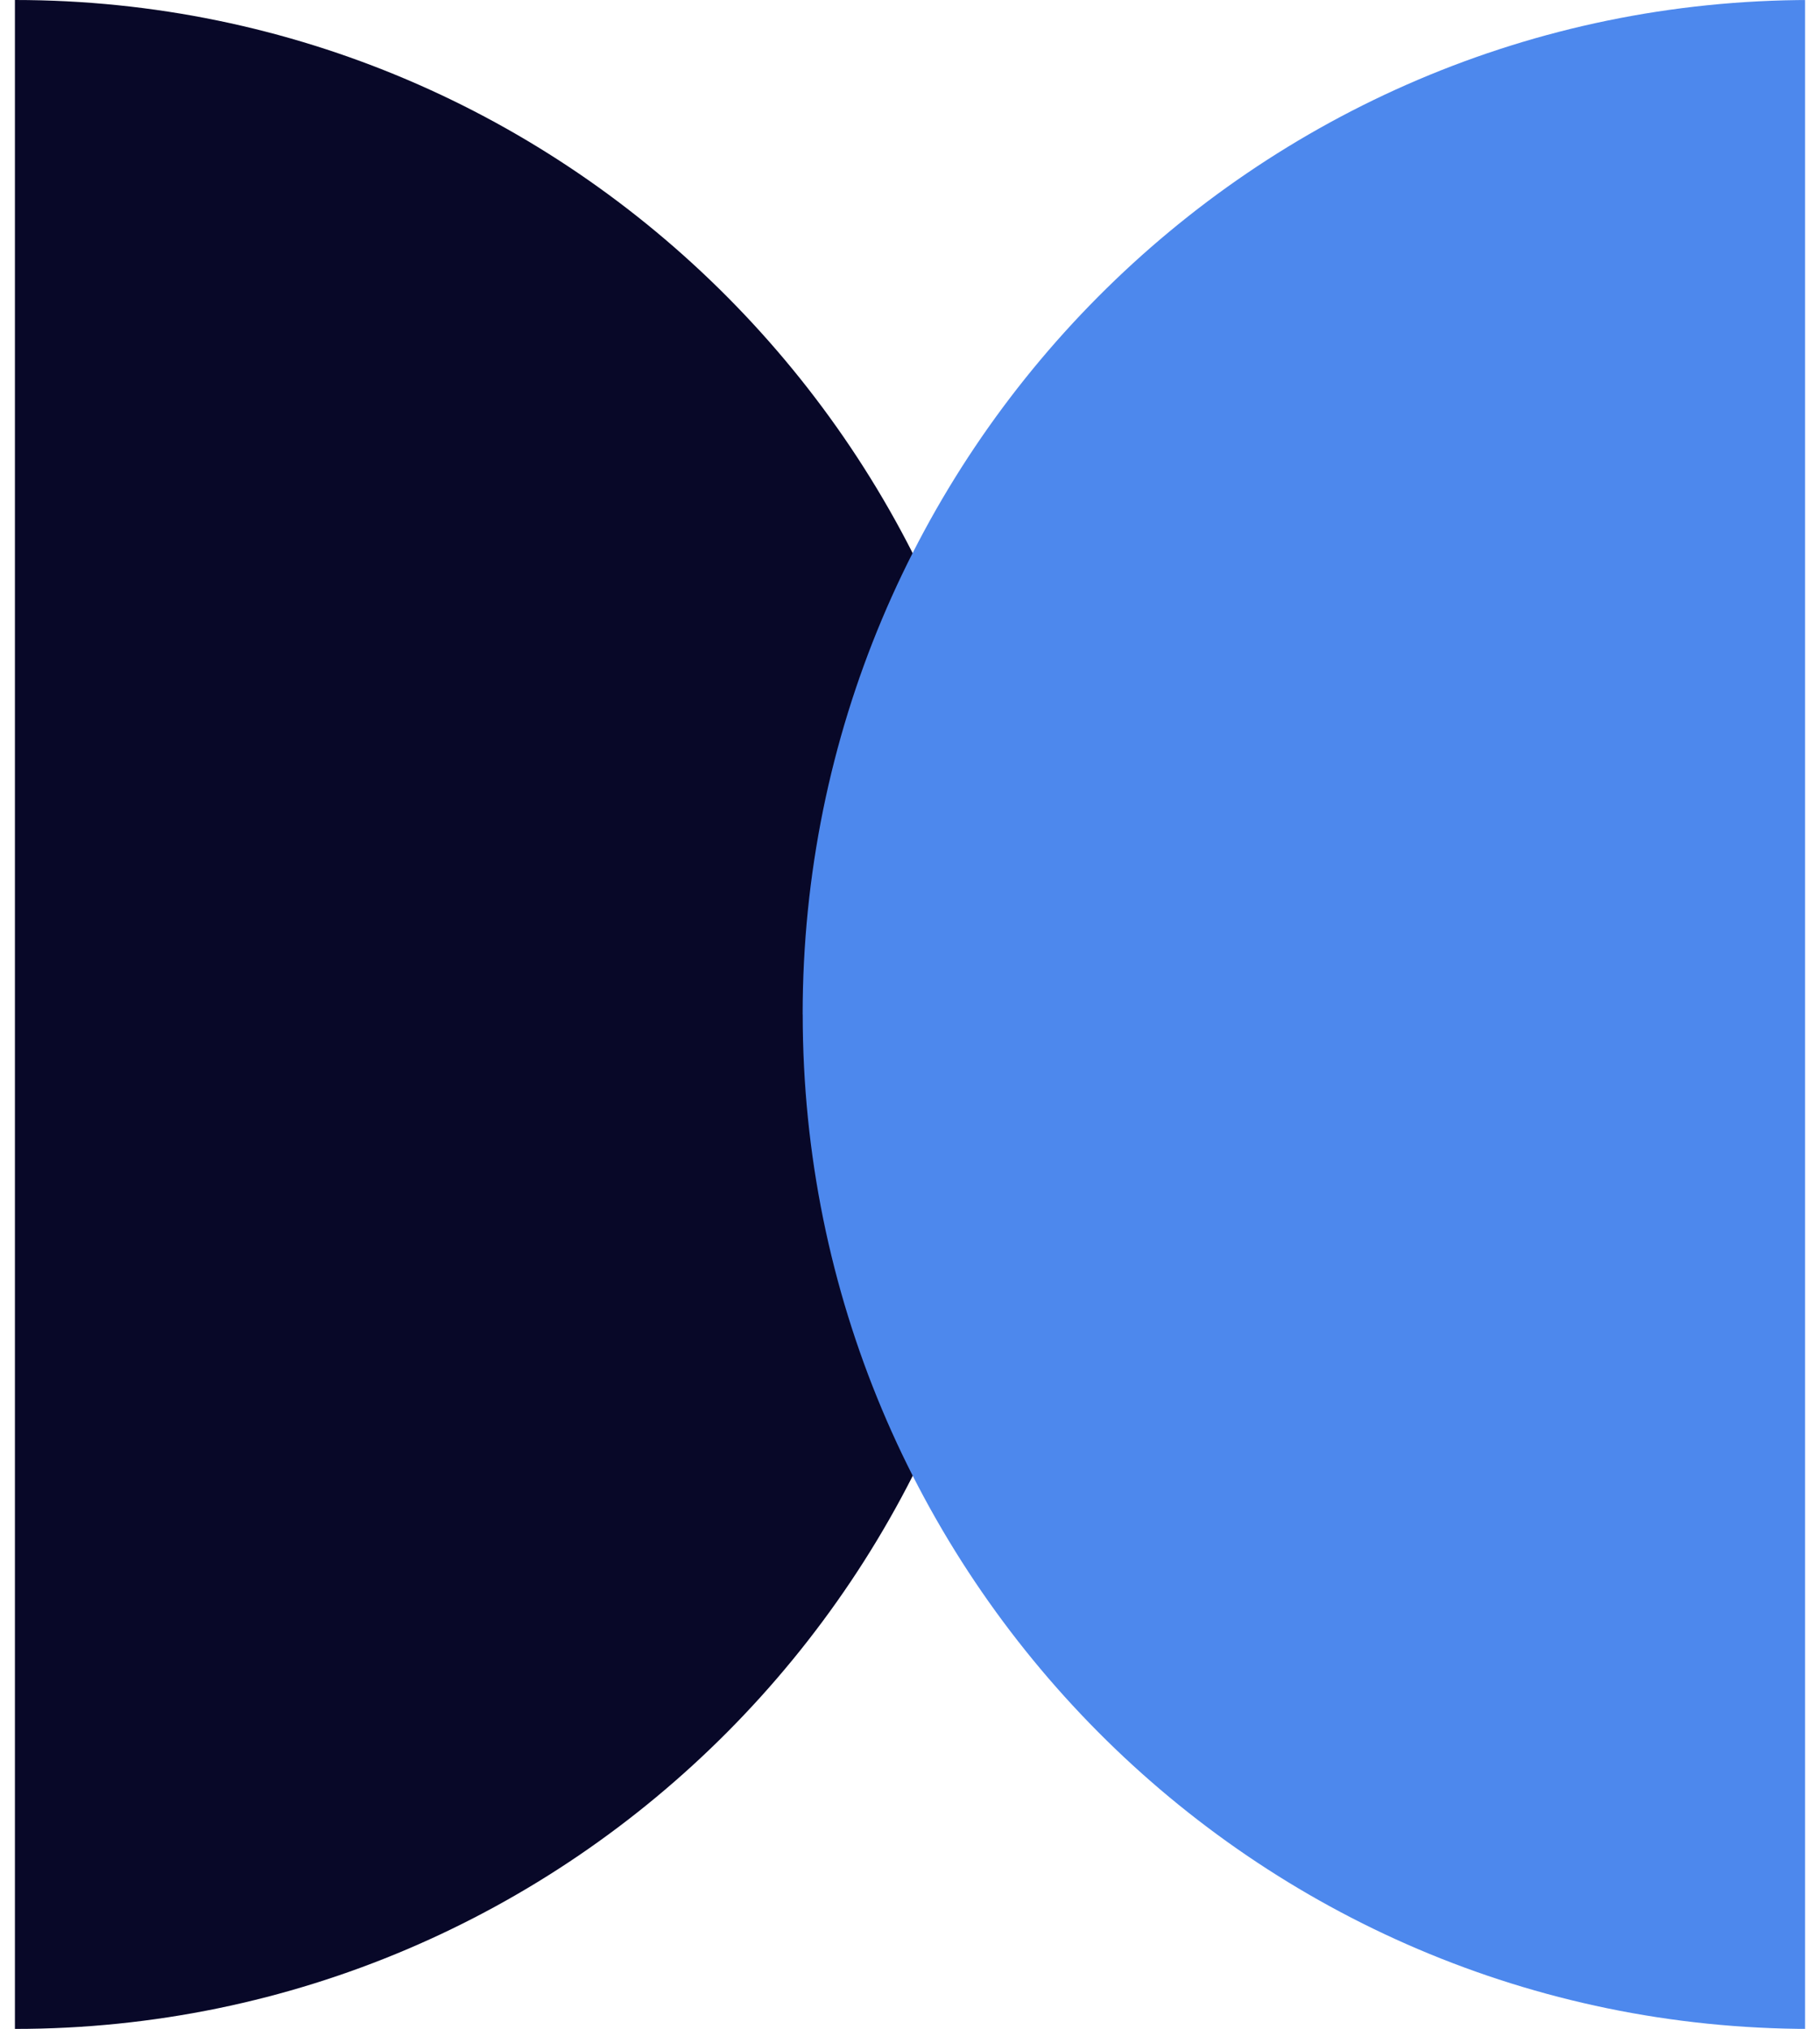 <svg width="61" height="68" viewBox="0 0 61 68" fill="none" xmlns="http://www.w3.org/2000/svg">
<g clip-path="url(#clip0_802_10002)">
<path d="M34.277 34.005C34.277 52.783 19.156 68 0.5 68V0C19.158 0 34.277 15.226 34.277 34.005Z" fill="#080828"/>
<path d="M26.902 33.995C26.902 15.219 42.023 0 60.681 0V68C42.023 68 26.904 52.774 26.904 33.995H26.902Z" fill="#4D88ED"/>
</g>
<defs>
<clipPath id="clip0_802_10002">
<rect width="60" height="68" fill="white" transform="translate(0.5)"/>
</clipPath>
</defs>
</svg>
